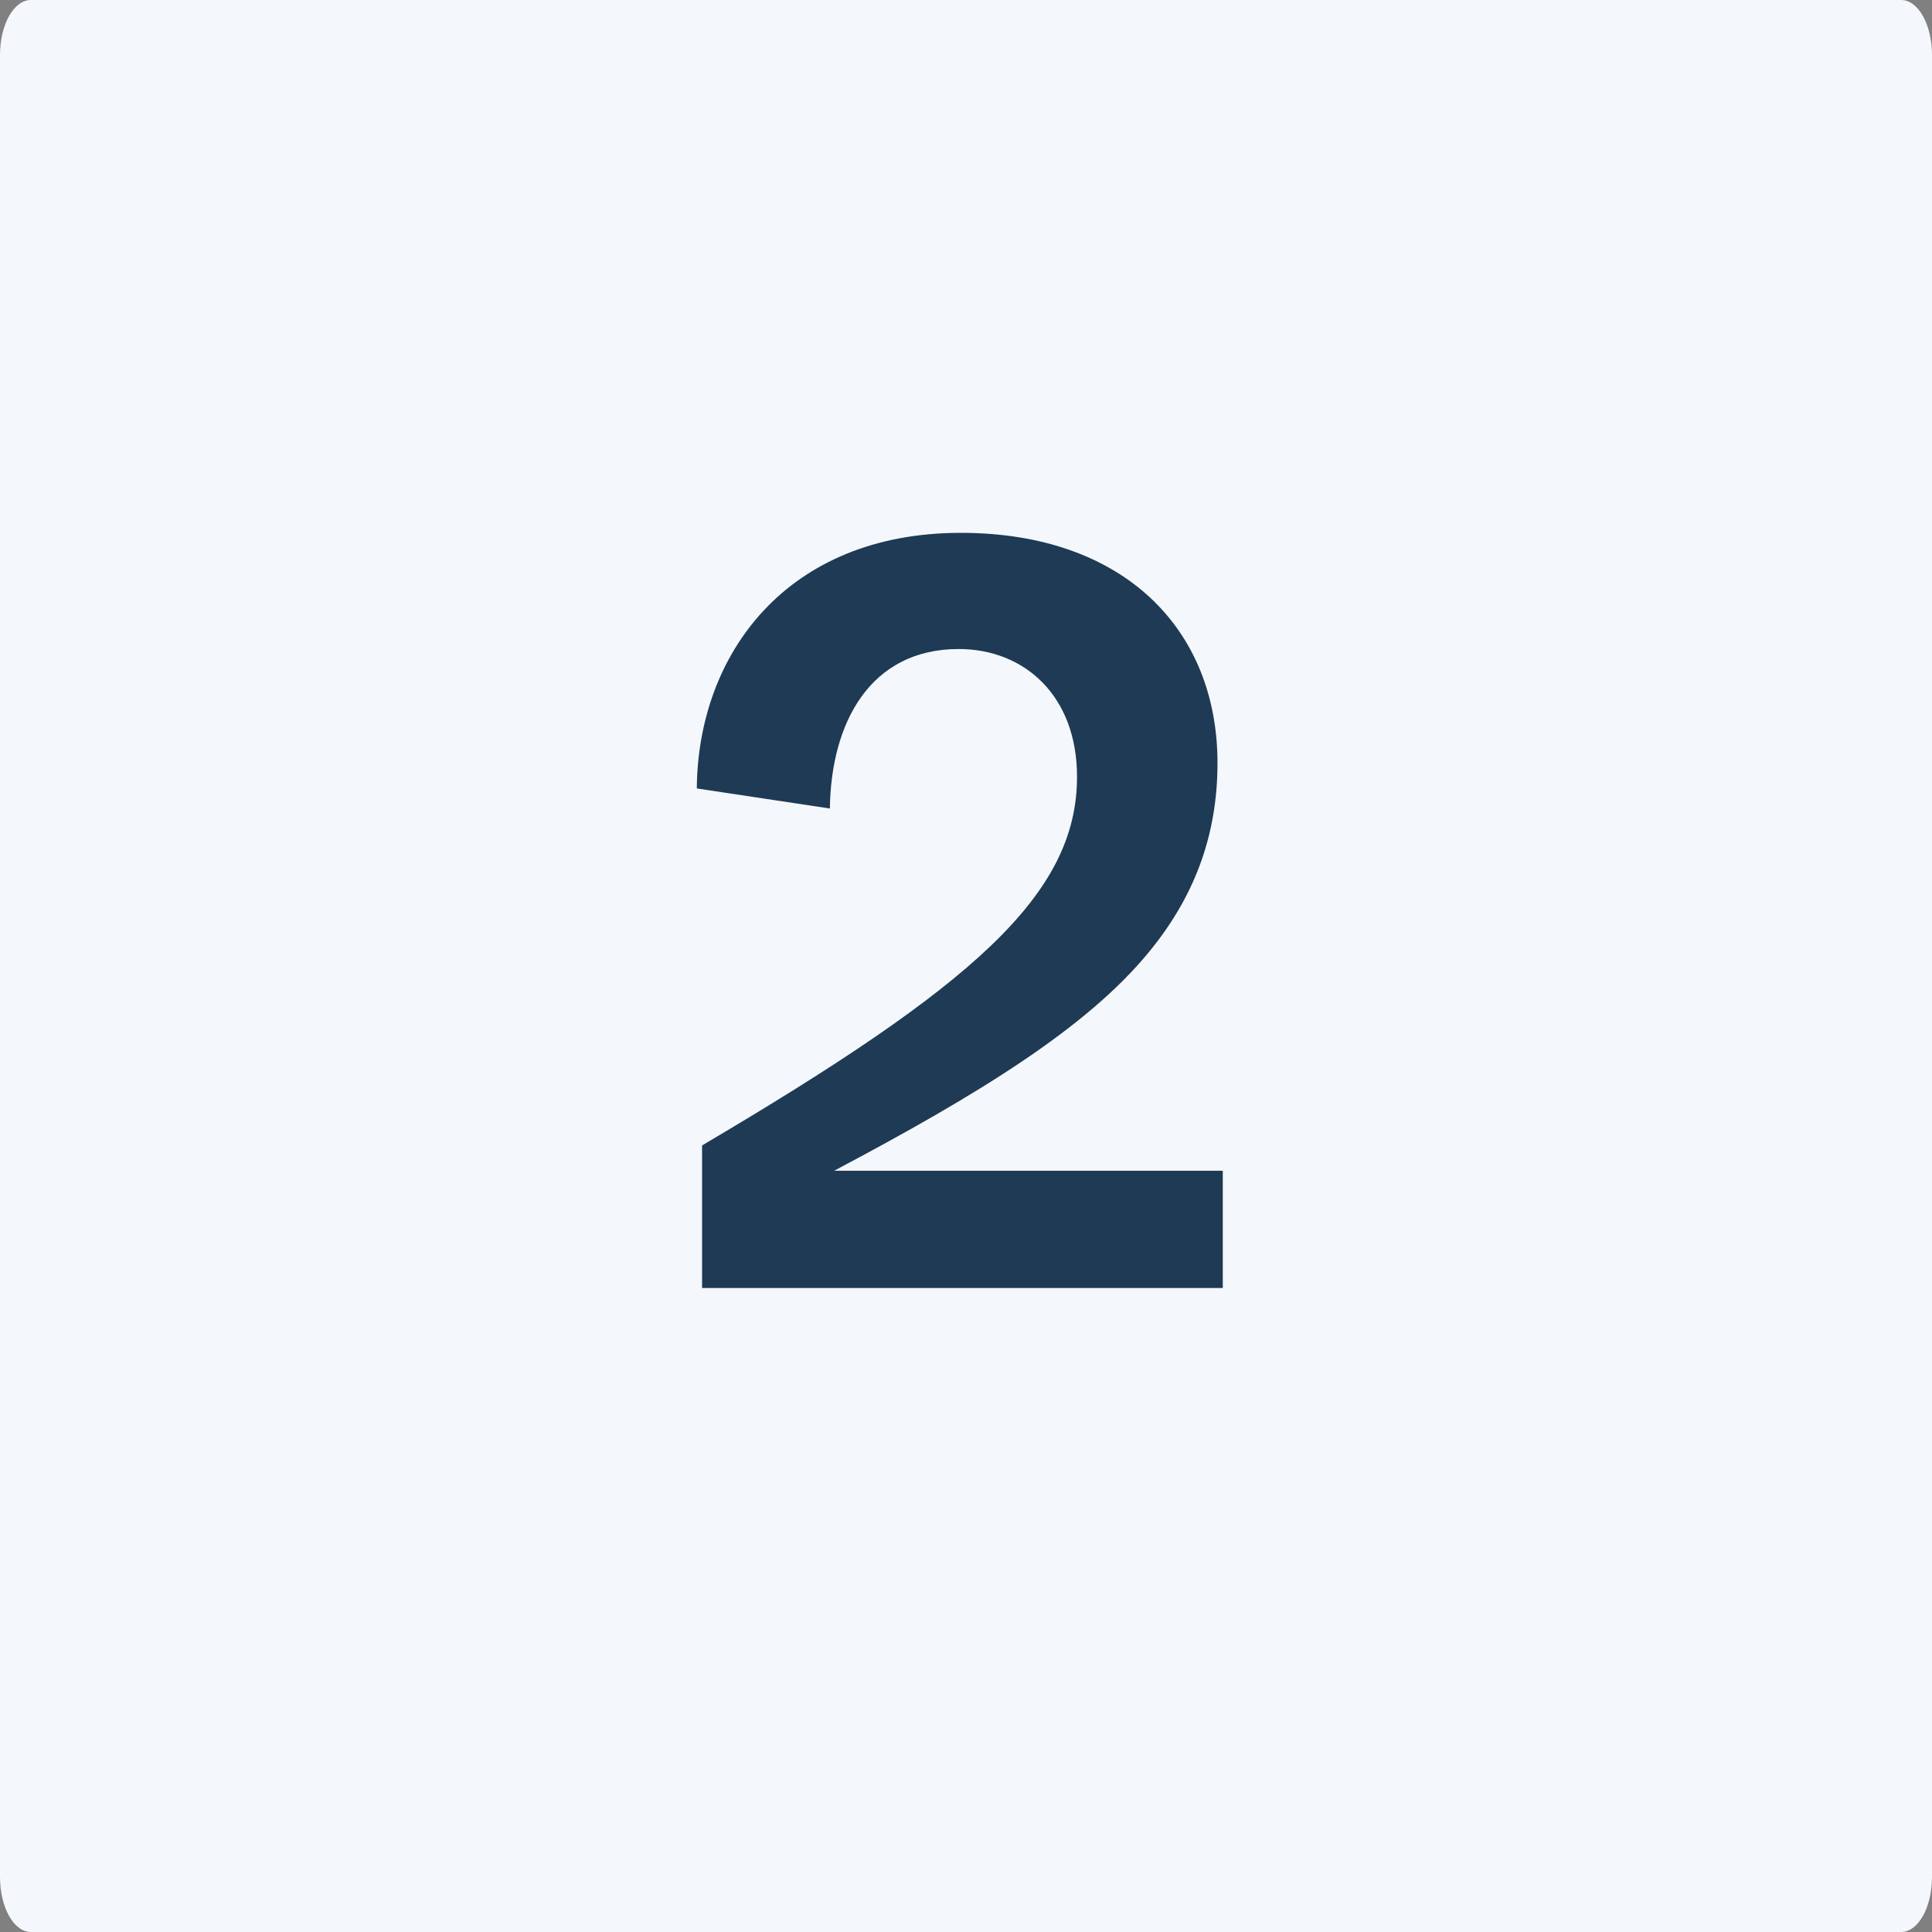 <svg width="300" height="300" viewBox="0 0 300 300" fill="none" xmlns="http://www.w3.org/2000/svg">
<rect x="0" y="0" width="300" height="300" fill="#808080" stroke="none"/>
<g clip-path="url(#clip0_1041_1325)">
<path d="M295.21 0H4.79C2.145 0 0 3.824 0 8.541V291.459C0 296.176 2.145 300 4.79 300H295.21C297.855 300 300 296.176 300 291.459V8.541C300 3.824 297.855 0 295.21 0Z" fill="#F4F7FB"/>
<path d="M109.02 200V177.86C151.004 153.096 167.24 138.992 167.24 120.624C167.24 107.996 159.04 100.78 148.872 100.78C135.096 100.78 129.028 112.26 128.864 125.544L108.2 122.428C108.364 101.6 122.14 82.74 149.2 82.74C174.456 82.74 189.052 97.664 189.052 118.492C189.052 129.972 185.28 139.484 178.392 147.848C168.716 159.656 151.824 169.988 129.52 181.796H160.188H189.872V200H109.02Z" fill="#1E3A54"/>
</g>
<defs>
<clipPath id="clip0_1041_1325">
<rect width="300" height="300" fill="white"/>
</clipPath>
</defs>
</svg>
